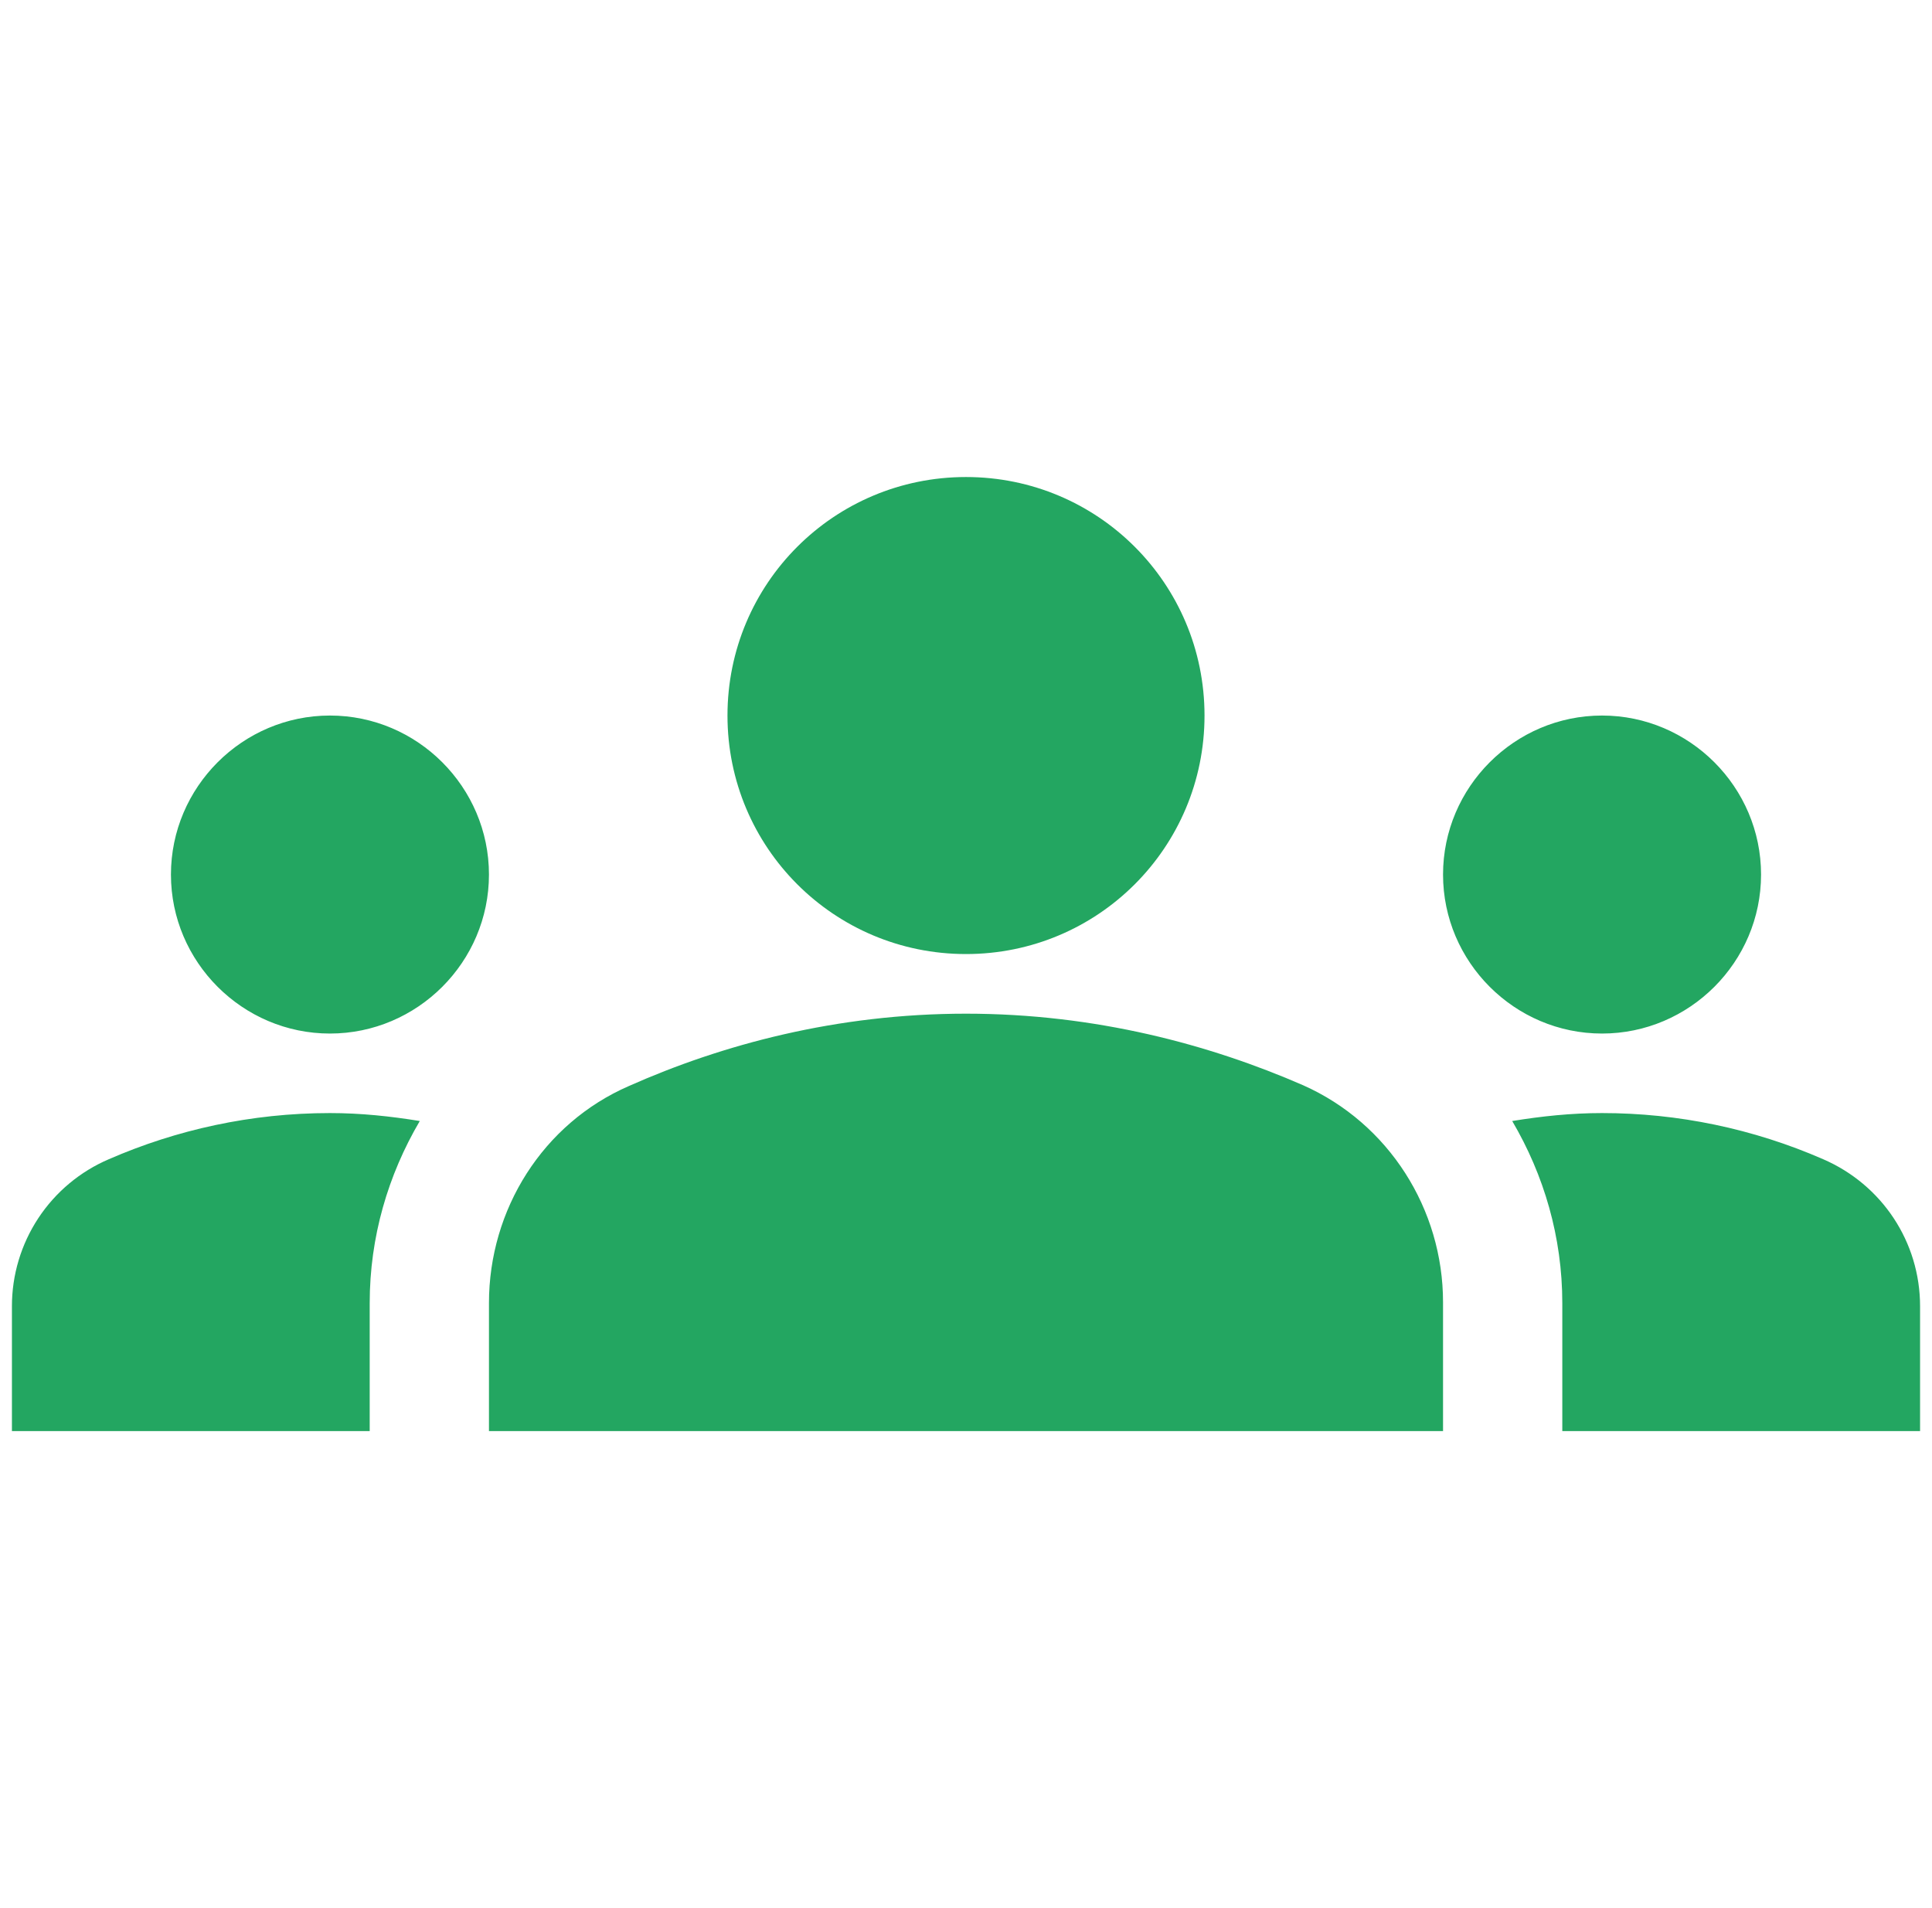 <svg xmlns="http://www.w3.org/2000/svg" fill="none" viewBox="0 0 81 80" height="80" width="81">
<g clip-path="url(#clip0_161_4929)" id="IcSharpGroups 1">
<path fill="#23A661" d="M40.5 42.5C45.933 42.5 50.733 43.8 54.633 45.5C58.233 47.1 60.5 50.7 60.5 54.6V60H20.5V54.633C20.5 50.7 22.767 47.1 26.367 45.533C30.267 43.8 35.067 42.5 40.5 42.5ZM13.833 43.333C17.5 43.333 20.5 40.333 20.5 36.667C20.5 33 17.5 30 13.833 30C10.167 30 7.167 33 7.167 36.667C7.167 40.333 10.167 43.333 13.833 43.333ZM17.6 47C16.367 46.8 15.133 46.667 13.833 46.667C10.533 46.667 7.4 47.367 4.567 48.6C3.359 49.116 2.33 49.976 1.607 51.072C0.884 52.169 0.499 53.453 0.5 54.767V60H15.5V54.633C15.5 51.867 16.267 49.267 17.6 47ZM67.167 43.333C70.833 43.333 73.833 40.333 73.833 36.667C73.833 33 70.833 30 67.167 30C63.5 30 60.5 33 60.5 36.667C60.5 40.333 63.5 43.333 67.167 43.333ZM80.5 54.767C80.5 52.067 78.9 49.667 76.433 48.6C73.51 47.325 70.356 46.666 67.167 46.667C65.867 46.667 64.633 46.8 63.4 47C64.733 49.267 65.5 51.867 65.5 54.633V60H80.5V54.767ZM40.5 20C46.033 20 50.5 24.467 50.5 30C50.5 35.533 46.033 40 40.5 40C34.967 40 30.5 35.533 30.5 30C30.5 24.467 34.967 20 40.5 20Z" id="Vector"></path>
</g>
<defs>
<clipPath id="clip0_161_4929">
<rect transform="translate(0.5)" fill="white" height="80" width="80"></rect>
</clipPath>
</defs>
</svg>
